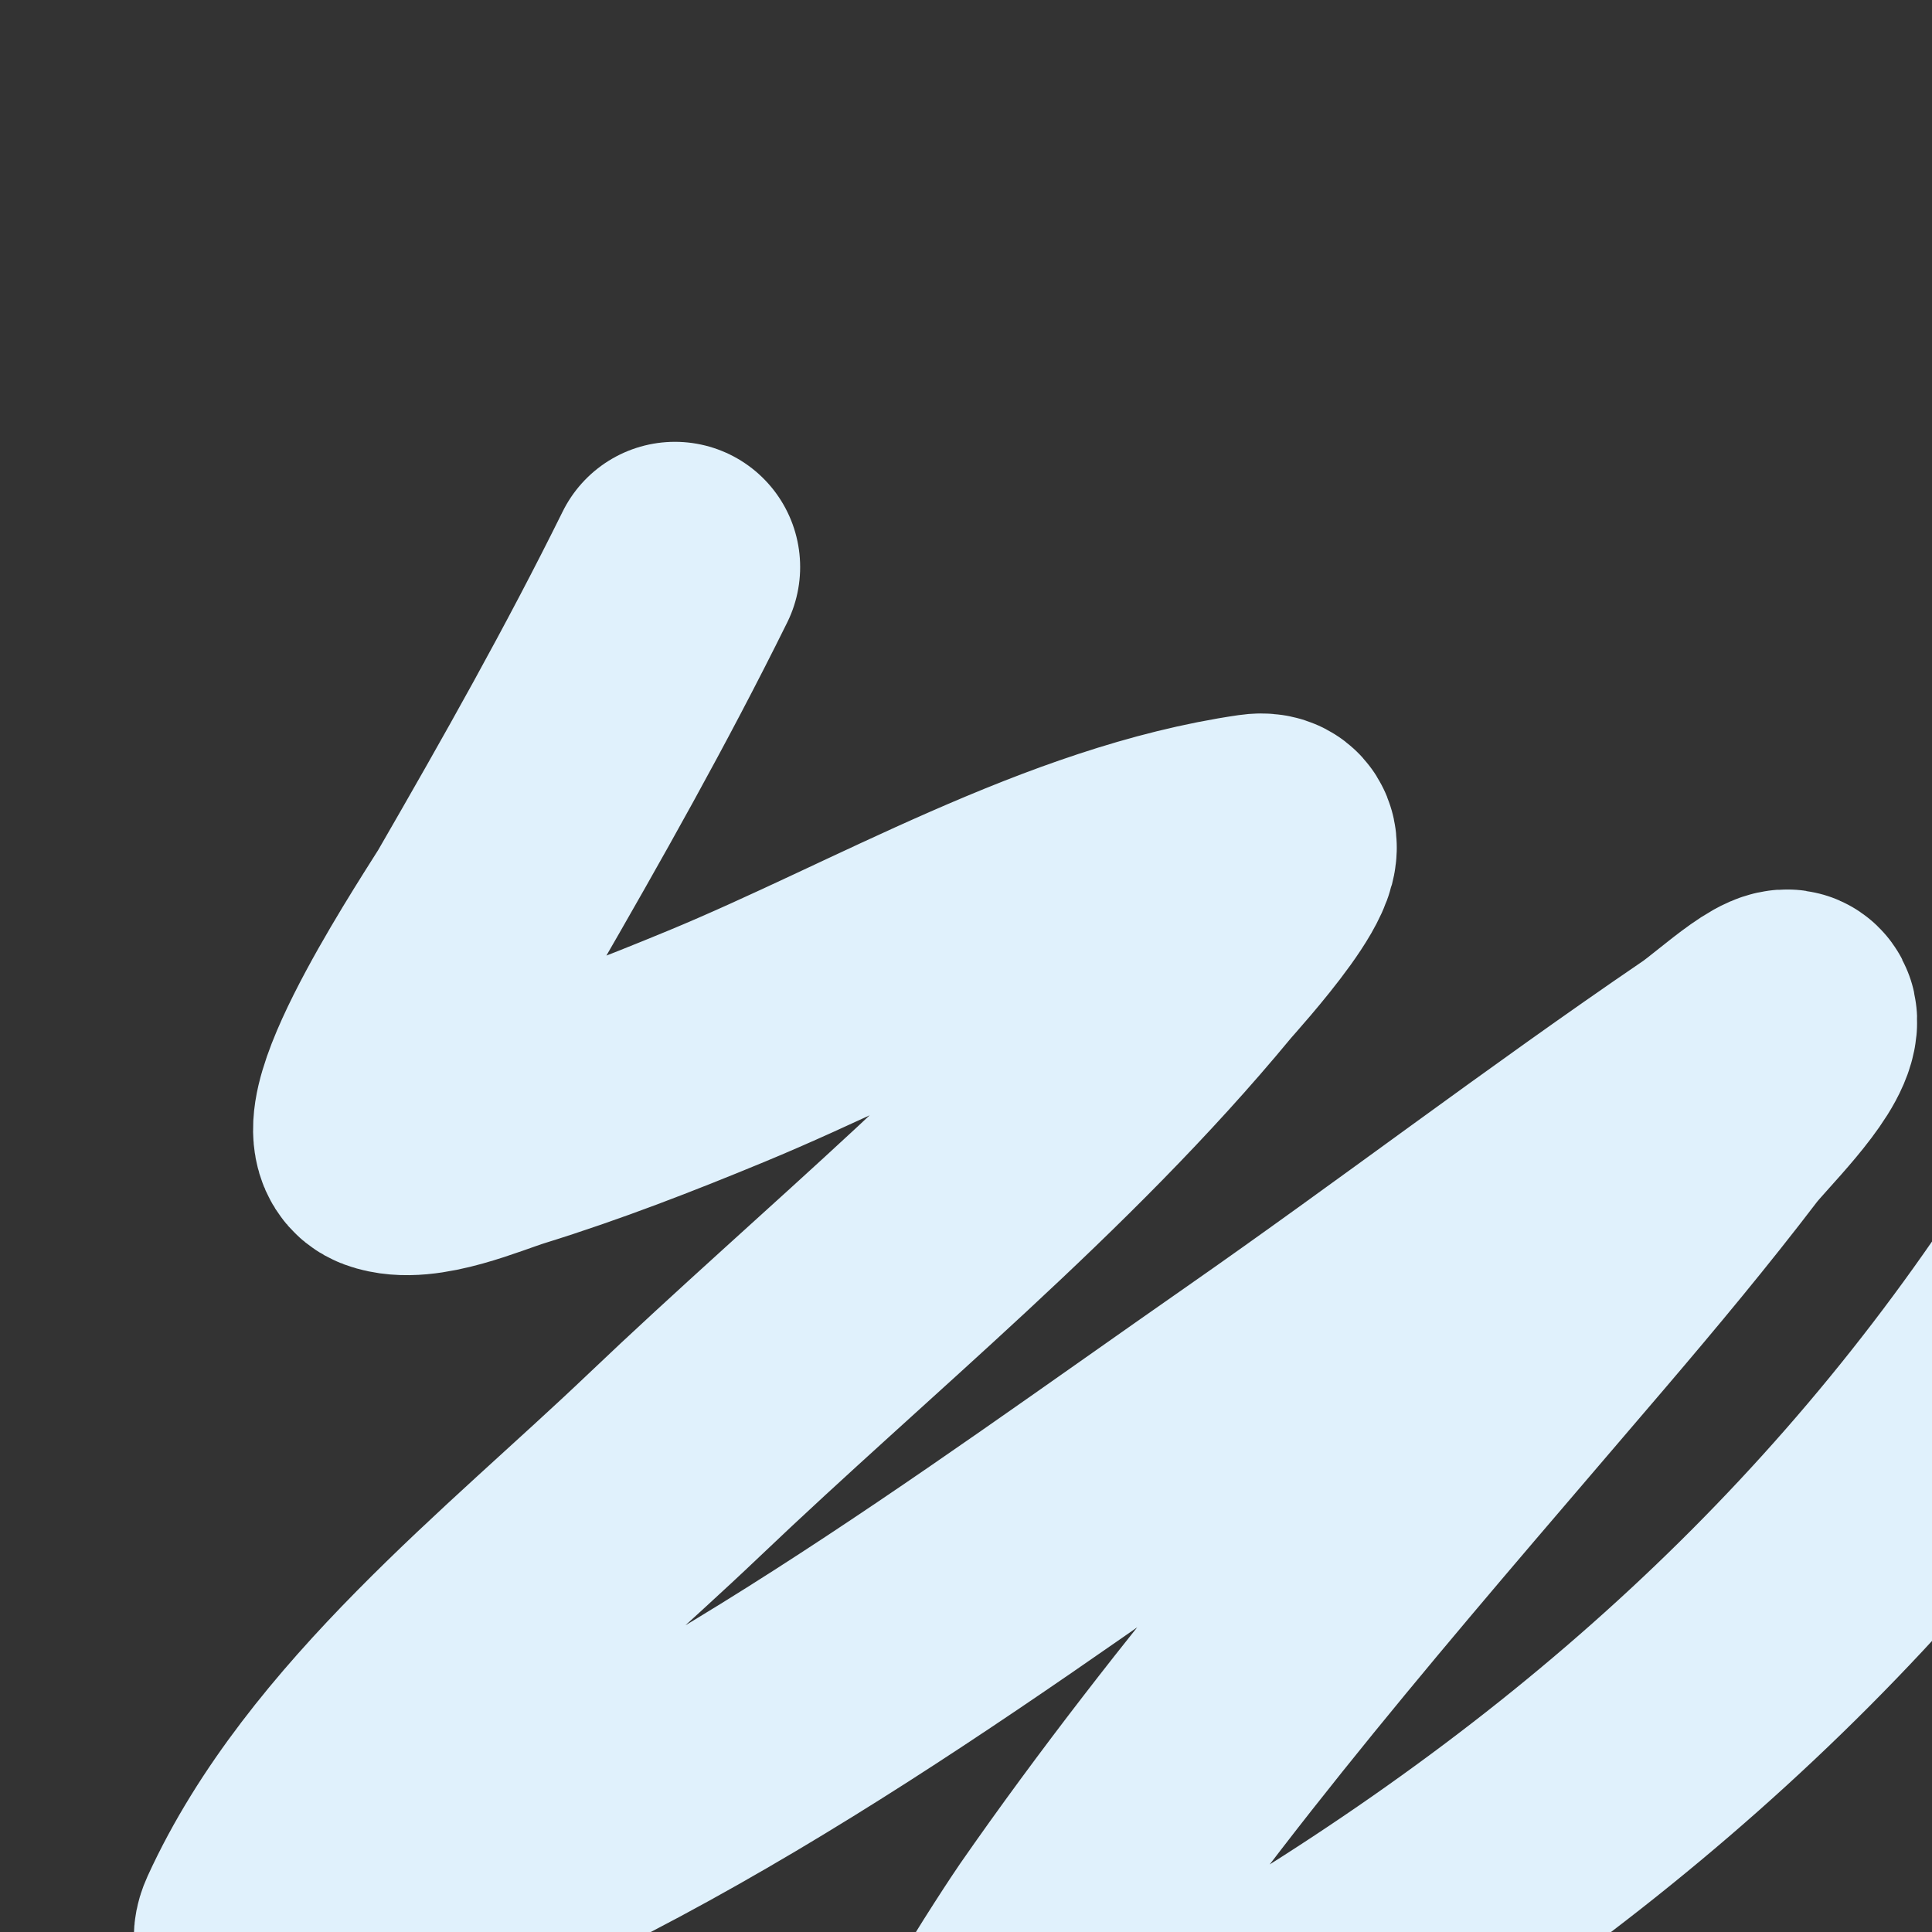 <?xml version="1.0" encoding="UTF-8"?> <svg xmlns="http://www.w3.org/2000/svg" width="1080" height="1080" viewBox="0 0 1080 1080" fill="none"><rect x="0" y="0" width="1080" height="1080" fill="#333333" stroke="none"/><g clip-path="url(#clip0_3576_157)"><path d="M1194.36 644.161C1081.5 839.641 929.233 987.992 737.021 1107.79C693.514 1134.9 648.754 1159.65 601.537 1179.71C583.959 1187.17 557.831 1200.27 537.526 1198.62C516.757 1196.92 591.063 1086.24 594.116 1081.85C679.875 958.436 780.4 844.463 877.796 730.253C906.063 697.105 933.859 663.766 960.282 629.129C968.873 617.866 1000.2 587.856 1001.65 572.003C1003.14 555.627 971.58 585.724 957.99 594.983C871.964 653.596 789.126 716.868 703.742 776.414C551.778 882.39 393.483 1001.32 219.371 1069.05C214.89 1070.8 133.271 1106.11 146.212 1077.79C192.735 975.981 297.733 894.406 376.48 819.319C473.669 726.646 582.01 639.448 667.747 535.655C672.353 530.078 732.602 464.644 702.361 469.045C598.202 484.203 496.475 545.159 400.411 584.874C362.004 600.753 323.298 615.793 283.583 628.111C267.703 633.036 234.469 647.756 216.671 641.157C191.393 631.784 266.166 520.338 271.933 510.349C308.792 446.507 344.628 383.041 377.288 316.979" stroke="#E0F1FC" stroke-width="140" stroke-linecap="round"></path></g><defs><clipPath id="clip0_3576_157"><rect width="1080" height="1080" fill="white"></rect></clipPath></defs></svg> 